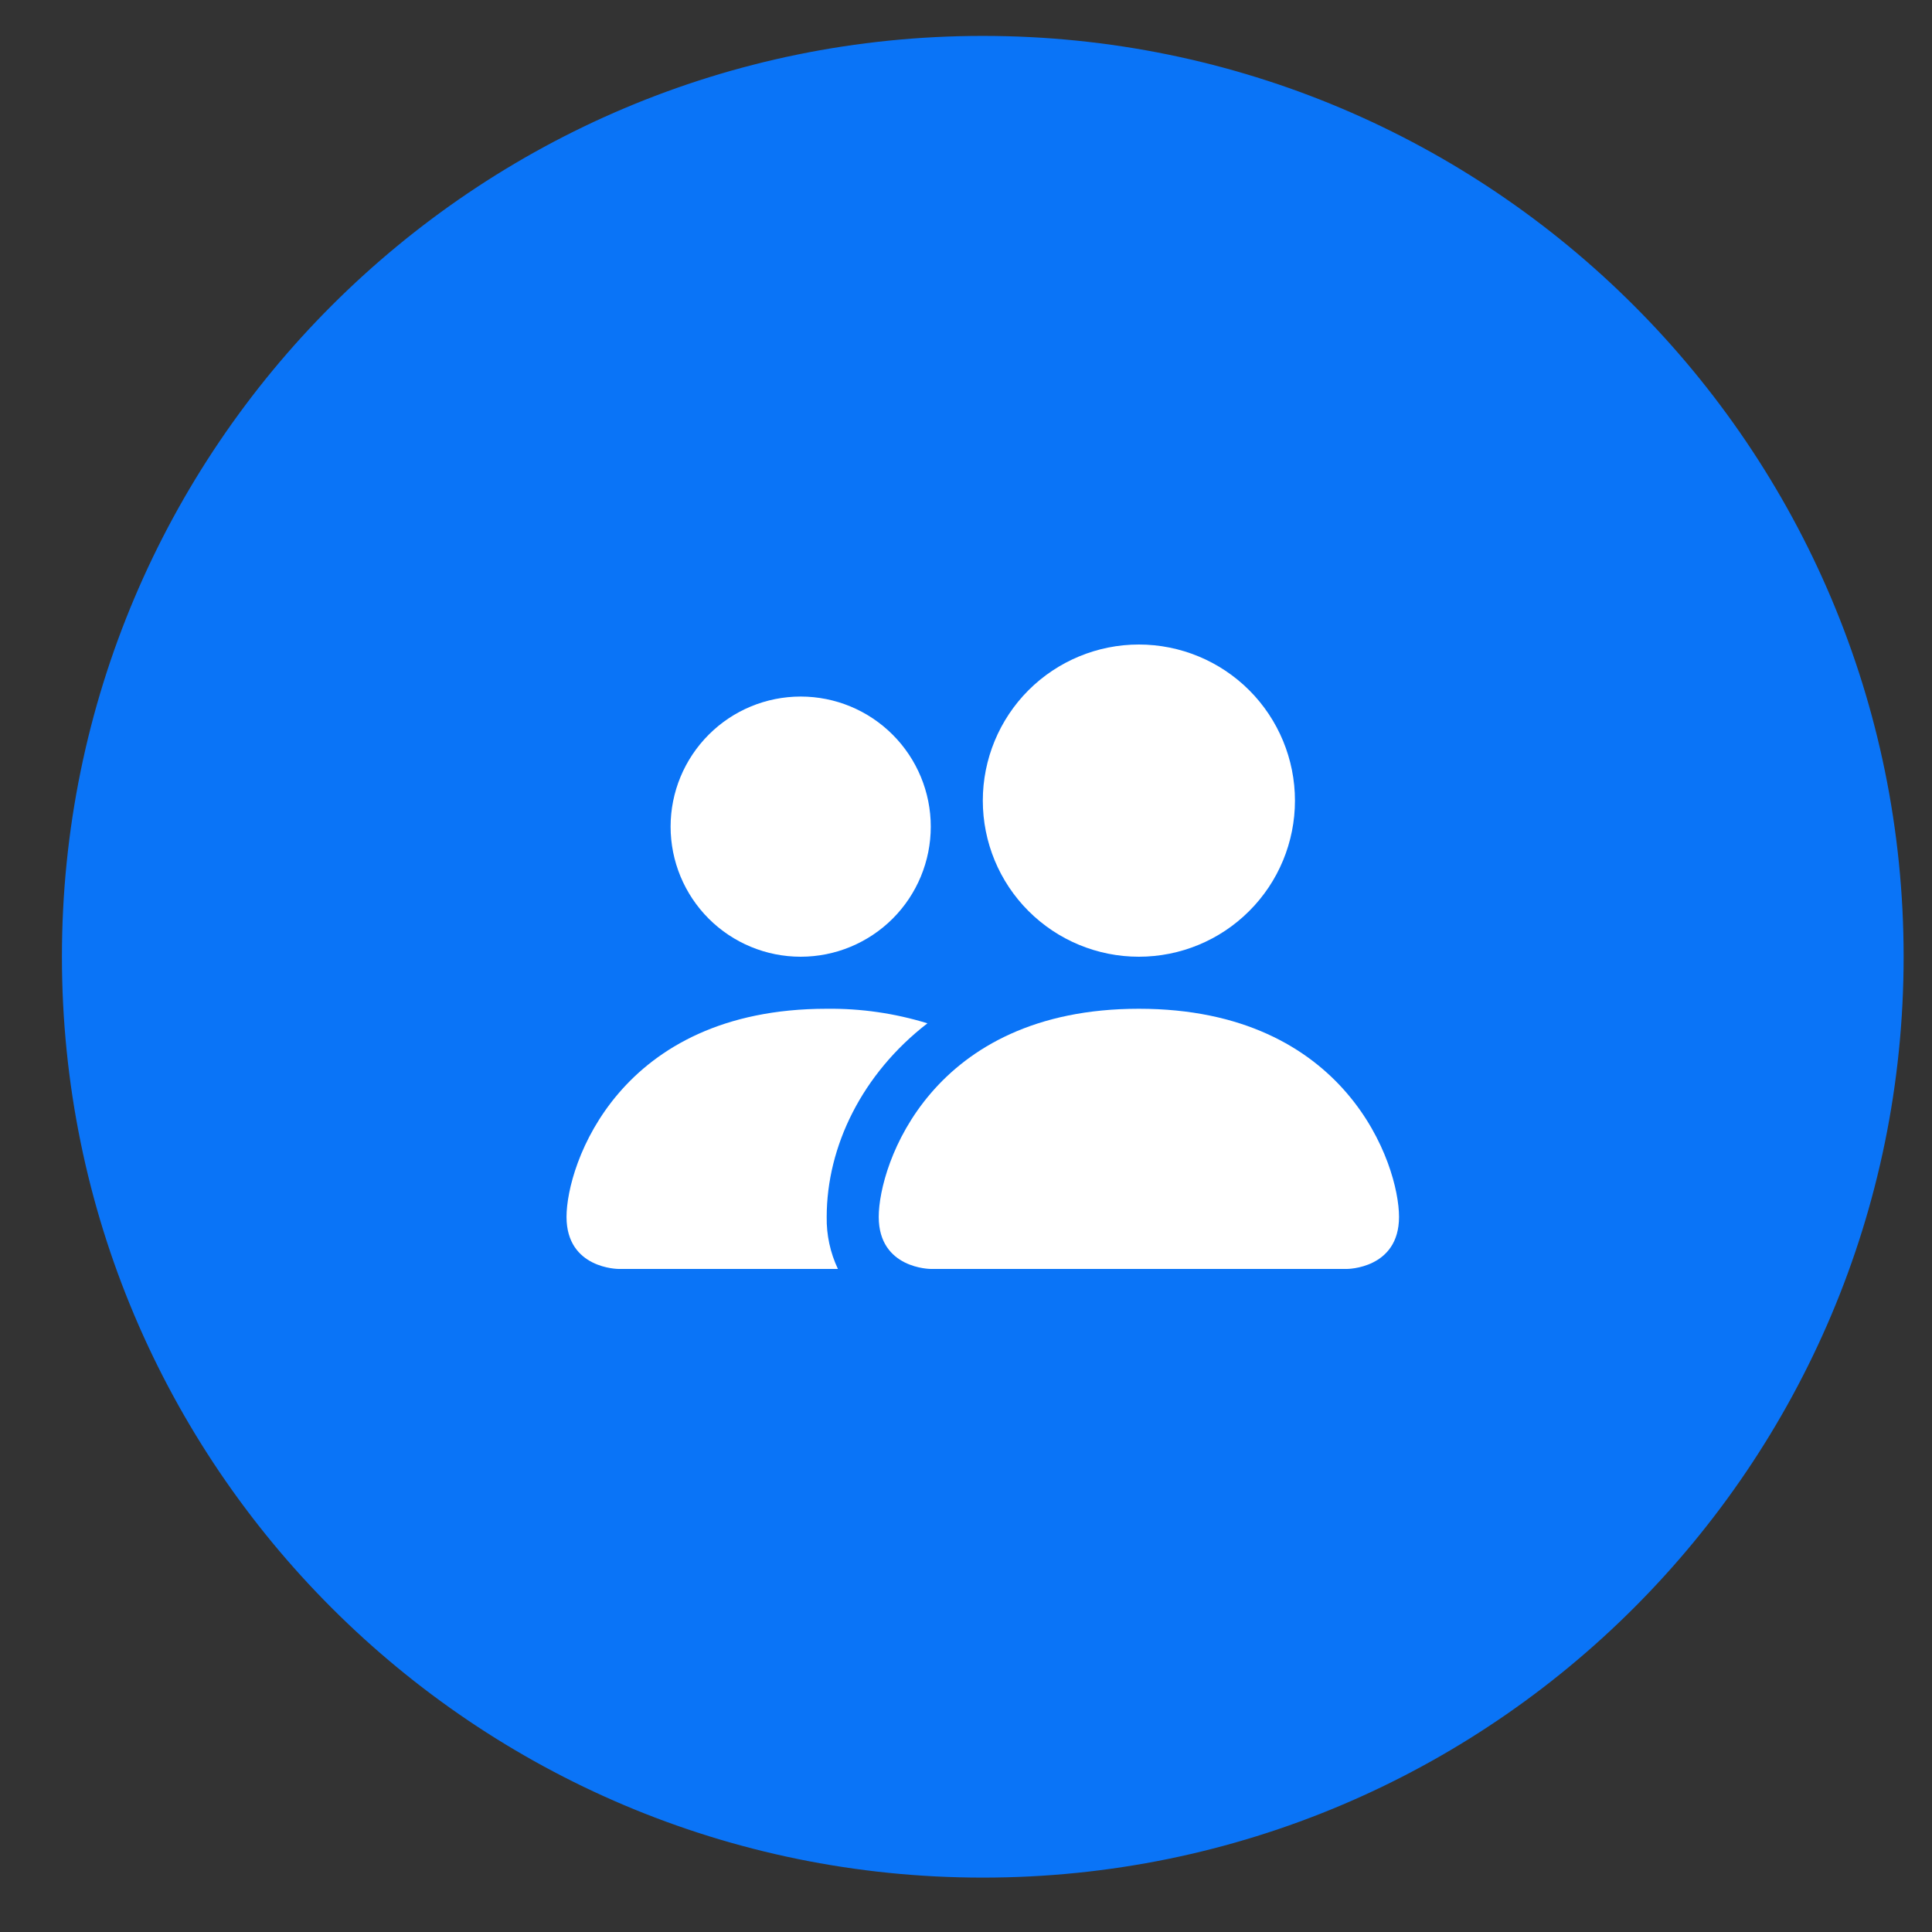 <svg width="30" height="30" viewBox="0 0 30 30" fill="none" xmlns="http://www.w3.org/2000/svg">
<rect x="0" y="0" width="30" height="30" fill="#333333" stroke="none"/>
<path d="M15.261 28.882C23.007 28.882 29.286 22.602 29.286 14.856C29.286 7.11 23.007 0.831 15.261 0.831C7.515 0.831 1.235 7.11 1.235 14.856C1.235 22.602 7.515 28.882 15.261 28.882Z" fill="#0A74F7" stroke="#0A74F7" stroke-width="0.547"/>
<path d="M14.453 19.704C14.453 19.704 13.645 19.704 13.645 18.896C13.645 18.088 14.453 15.664 17.684 15.664C20.916 15.664 21.724 18.088 21.724 18.896C21.724 19.704 20.916 19.704 20.916 19.704H14.453ZM17.684 14.856C18.327 14.856 18.944 14.601 19.398 14.146C19.853 13.692 20.108 13.075 20.108 12.432C20.108 11.79 19.853 11.173 19.398 10.718C18.944 10.264 18.327 10.008 17.684 10.008C17.041 10.008 16.425 10.264 15.97 10.718C15.516 11.173 15.261 11.79 15.261 12.432C15.261 13.075 15.516 13.692 15.97 14.146C16.425 14.601 17.041 14.856 17.684 14.856Z" fill="white"/>
<path fill-rule="evenodd" clip-rule="evenodd" d="M13.011 19.704C12.892 19.452 12.832 19.175 12.837 18.896C12.837 17.801 13.386 16.674 14.401 15.89C13.895 15.734 13.367 15.658 12.837 15.664C9.605 15.664 8.797 18.088 8.797 18.896C8.797 19.704 9.605 19.704 9.605 19.704H13.011Z" fill="white"/>
<path d="M12.433 14.856C12.969 14.856 13.482 14.643 13.861 14.265C14.24 13.886 14.453 13.372 14.453 12.836C14.453 12.301 14.24 11.787 13.861 11.408C13.482 11.029 12.969 10.816 12.433 10.816C11.897 10.816 11.383 11.029 11.005 11.408C10.626 11.787 10.413 12.301 10.413 12.836C10.413 13.372 10.626 13.886 11.005 14.265C11.383 14.643 11.897 14.856 12.433 14.856Z" fill="white"/>
</svg>
